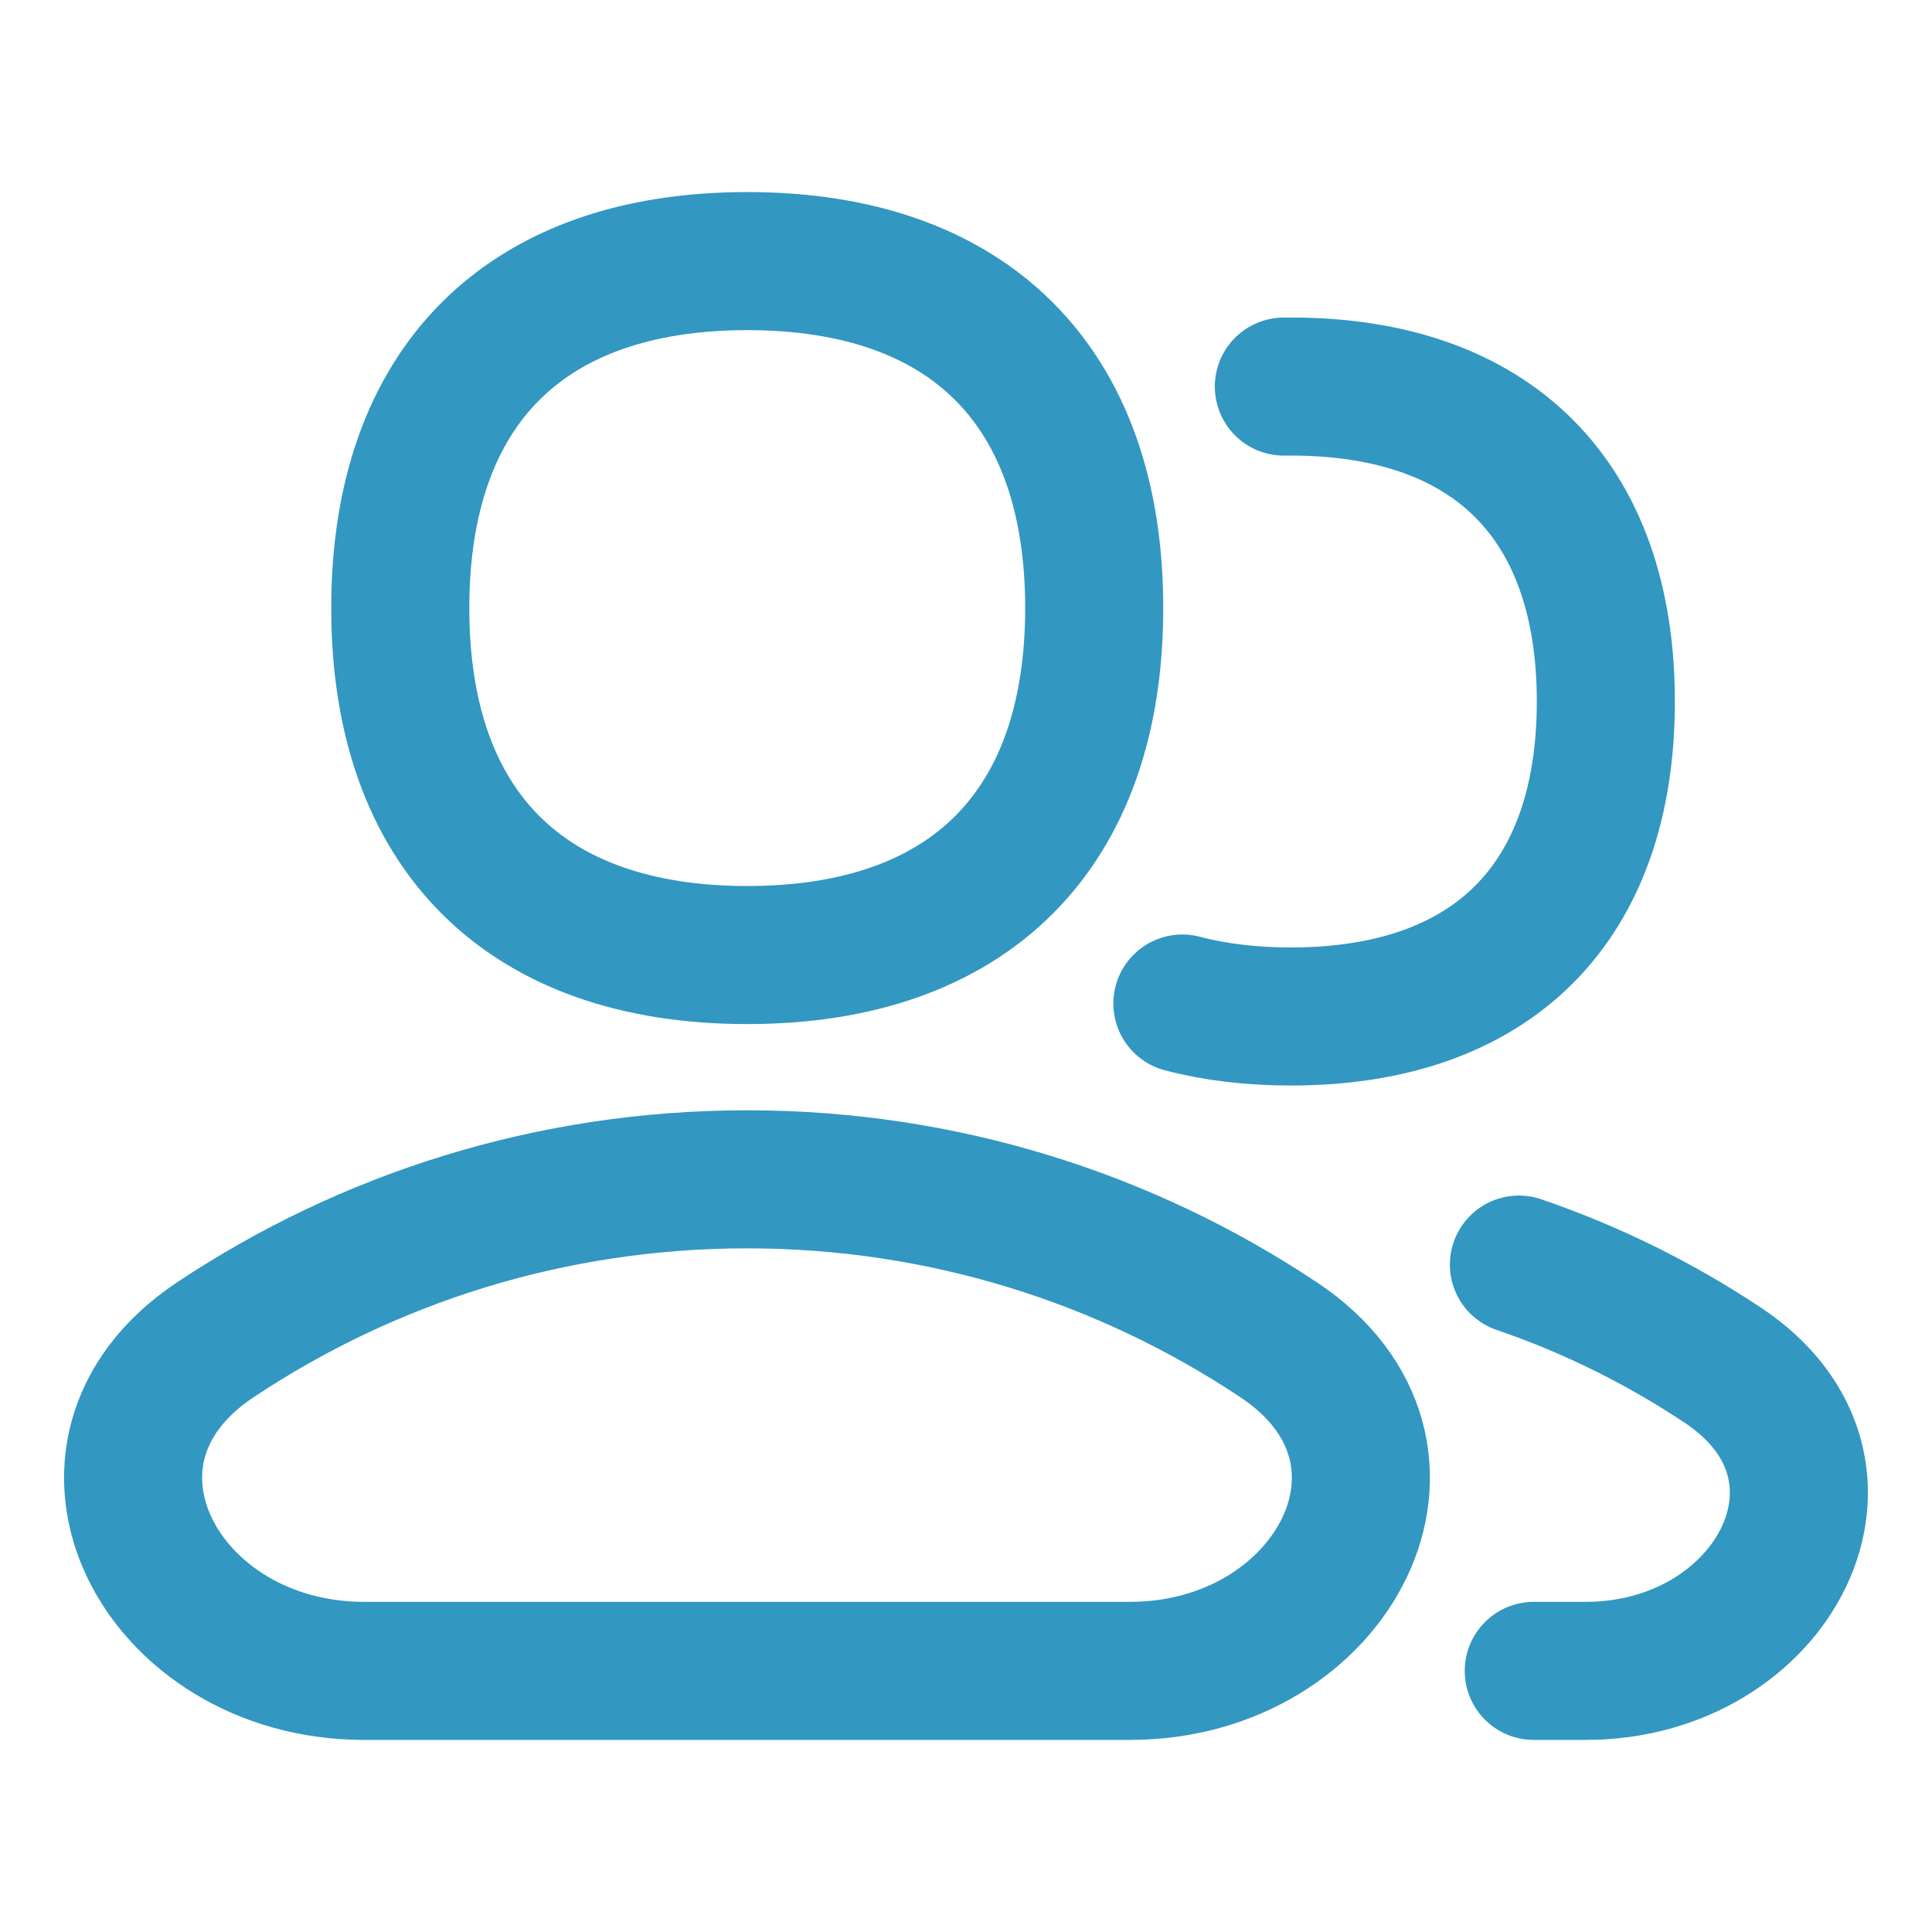 <svg xmlns="http://www.w3.org/2000/svg" fill="none" viewBox="-3.43 -3.43 96 96" id="User-Multiple-Group--Streamline-Flex" height="96" width="96">
  <desc>
    User Multiple Group Streamline Icon: https://streamlinehq.com
  </desc>
  <g id="user-multiple-group--close-geometric-human-multiple-person-up-user">
    <path id="Subtract" stroke="#3297c1" stroke-linecap="round" stroke-linejoin="round" d="M72.782 79.595h2.581c9.351 0 14.606 -9.998 6.824 -15.181 -3.124 -2.08 -6.528 -3.772 -10.143 -5.007" stroke-width="6.86"></path>
    <path id="Subtract_2" stroke="#3297c1" stroke-linecap="round" stroke-linejoin="round" d="M55.322 46.435c1.621 0.426 3.421 0.644 5.39 0.644 10.016 0 15.651 -5.634 15.651 -15.651 0 -10.017 -5.634 -15.651 -15.651 -15.651 -0.117 0 -0.233 0.001 -0.348 0.002" stroke-width="6.86"></path>
    <path id="Subtract_3" stroke="#3297c1" stroke-linecap="round" stroke-linejoin="round" d="M60.108 63.145c8.434 5.617 2.739 16.45 -7.394 16.45H14.661c-10.133 0 -15.828 -10.833 -7.394 -16.45 7.565 -5.038 16.65 -7.975 26.42 -7.975 9.771 0 18.856 2.936 26.42 7.975Z" stroke-width="6.86"></path>
    <path id="Vector" stroke="#3297c1" stroke-linecap="round" stroke-linejoin="round" d="M33.7 44.026c11.034 0 17.241 -6.207 17.241 -17.241S44.735 9.544 33.7 9.544s-17.241 6.207 -17.241 17.241c0 11.034 6.207 17.241 17.241 17.241Z" stroke-width="6.86"></path>
  </g>
</svg>